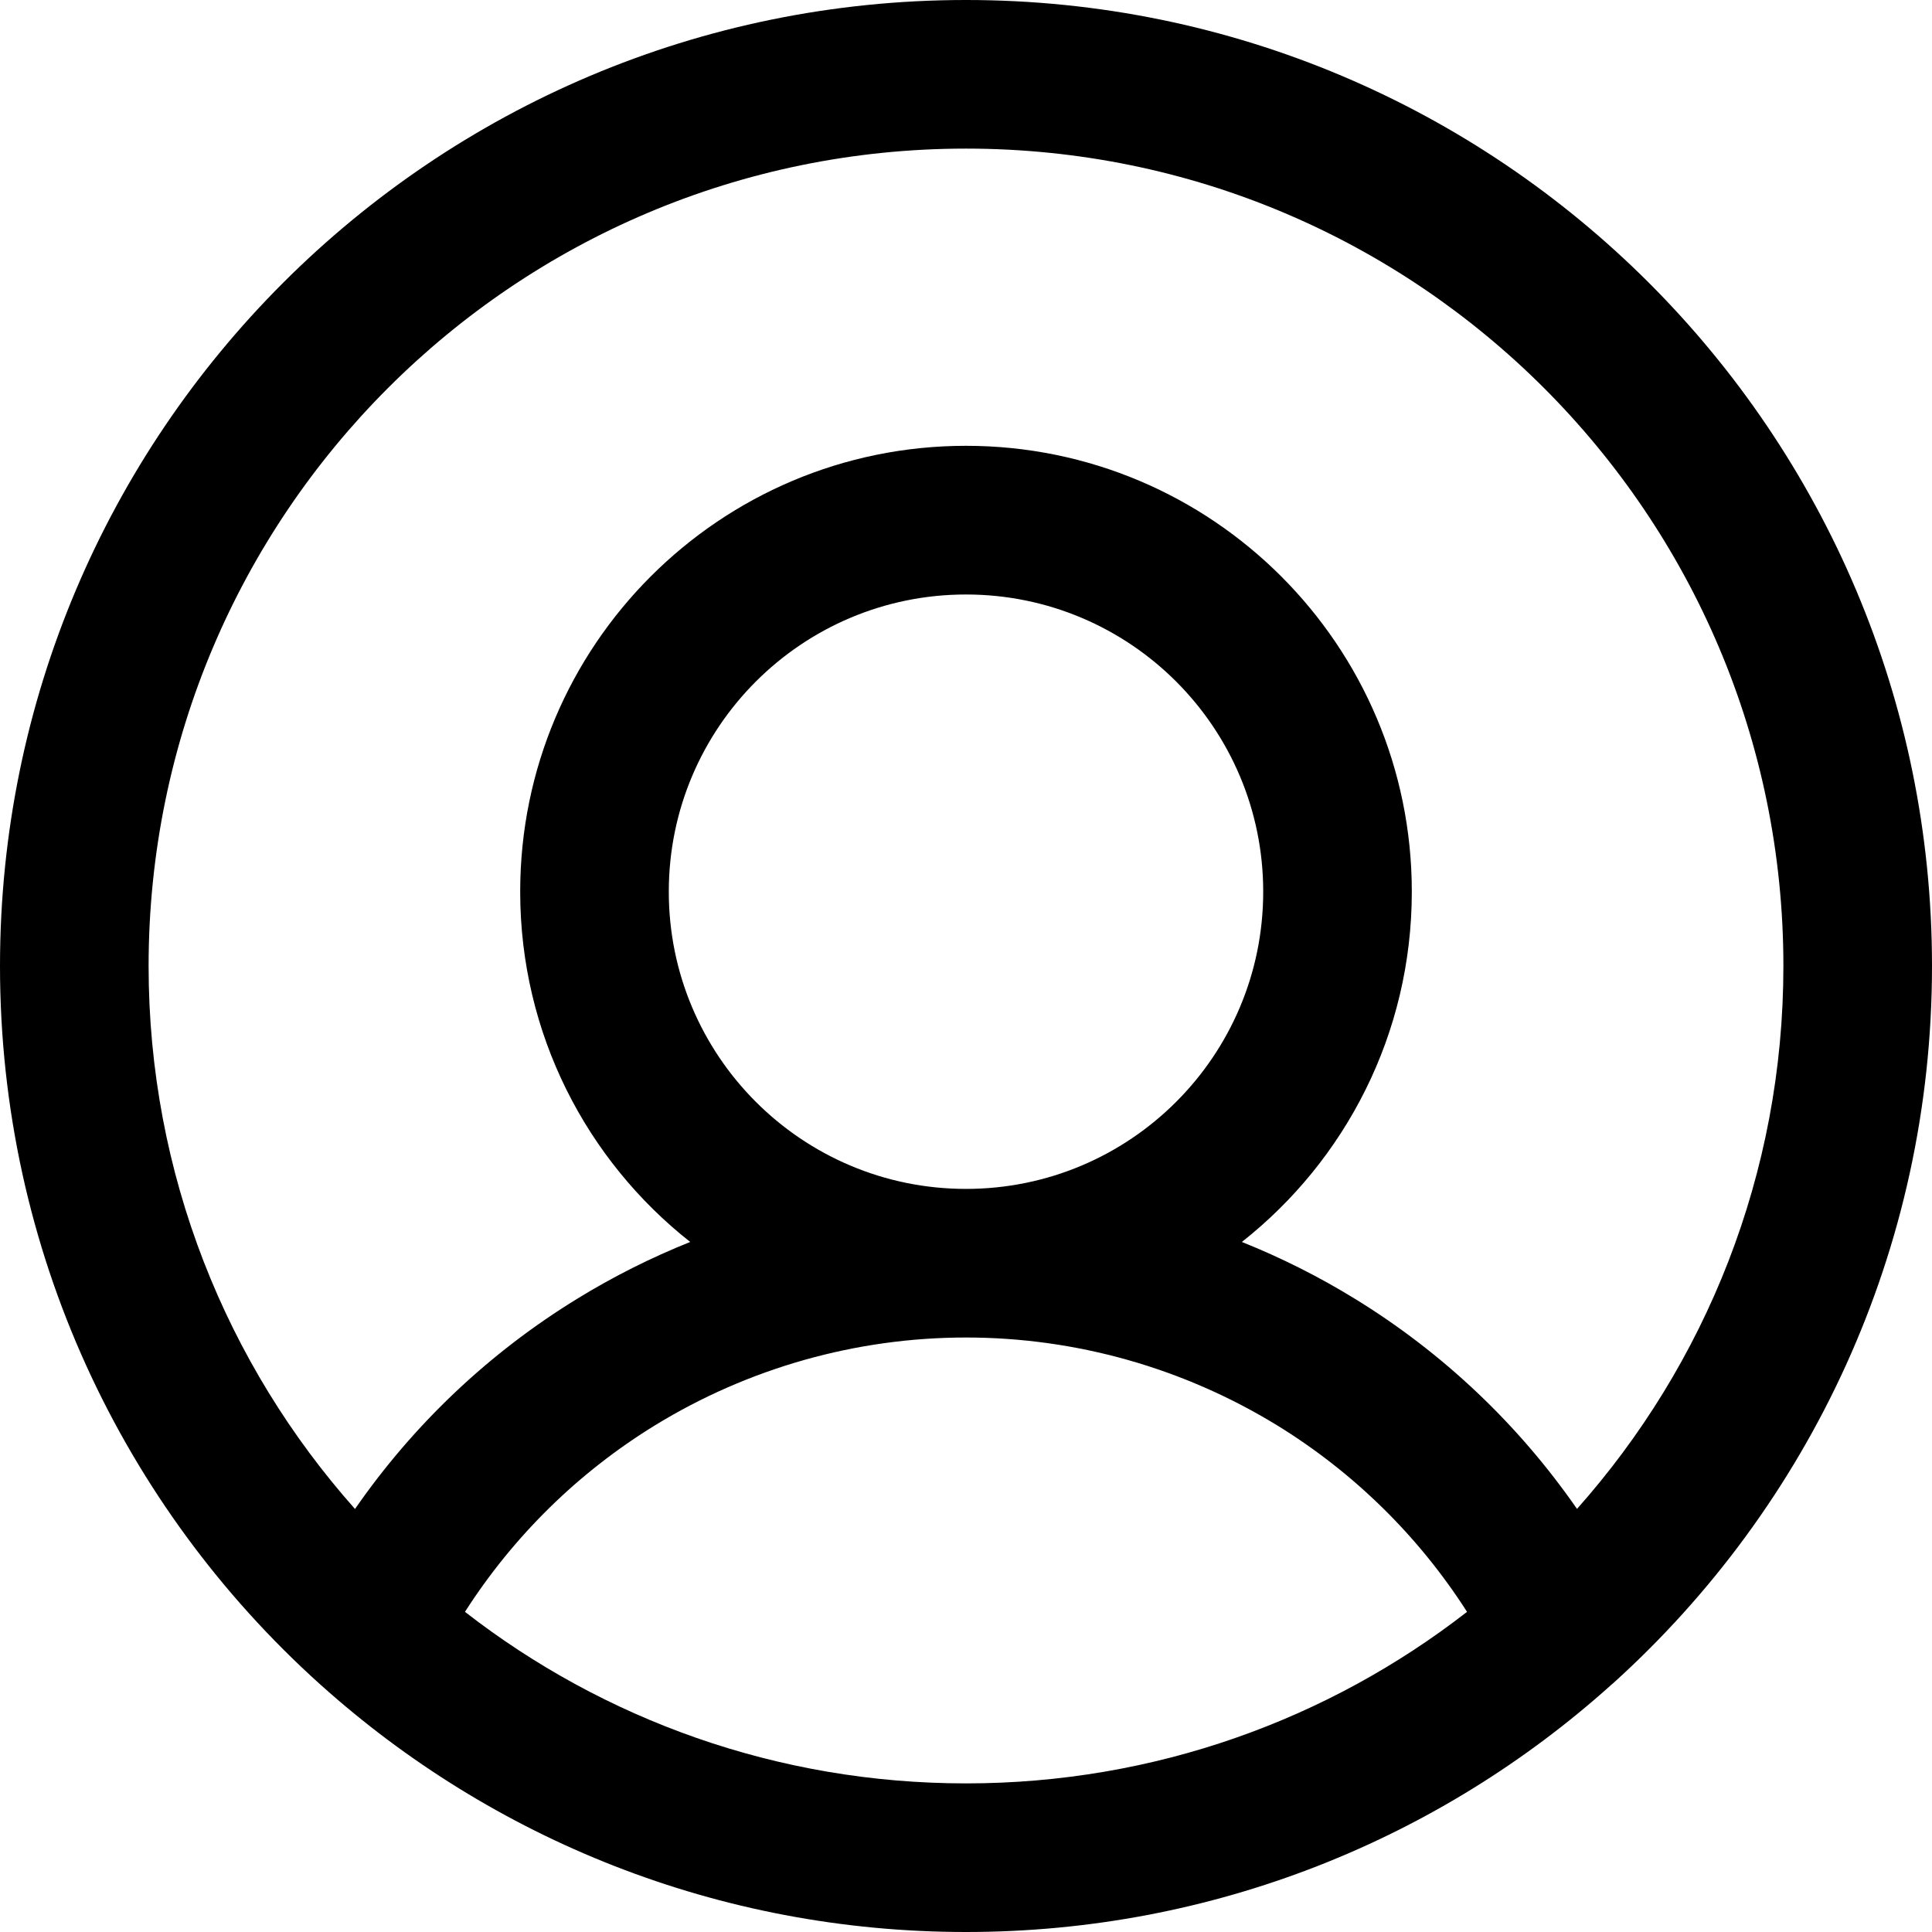 <svg width="24" height="24" viewBox="0 0 24 24" fill="none" xmlns="http://www.w3.org/2000/svg">
  <path fill-rule="evenodd" clip-rule="evenodd" d="M12 1.846C6.392 1.846 1.846 6.392 1.846 12C1.846 14.589 2.815 16.951 4.41 18.745C5.137 17.695 6.076 16.804 7.173 16.132C7.621 15.857 8.089 15.622 8.574 15.428C7.287 14.414 6.462 12.842 6.462 11.077C6.462 8.018 8.941 5.538 12 5.538C15.059 5.538 17.538 8.018 17.538 11.077C17.538 12.842 16.713 14.414 15.427 15.428C15.911 15.622 16.38 15.857 16.828 16.132C17.924 16.804 18.863 17.695 19.59 18.744C21.185 16.951 22.154 14.589 22.154 12C22.154 6.392 17.608 1.846 12 1.846ZM20.04 20.909C22.472 18.713 24 15.535 24 12C24 5.373 18.627 0 12 0C5.373 0 0 5.373 0 12C0 15.537 1.53 18.717 3.965 20.913C3.971 20.919 3.977 20.924 3.983 20.929C6.108 22.838 8.918 24 12 24C15.079 24 17.888 22.84 20.012 20.933C20.022 20.925 20.031 20.917 20.04 20.909ZM18.224 20.023C17.624 19.085 16.817 18.291 15.863 17.705C14.7 16.993 13.364 16.615 12 16.615C10.637 16.615 9.3 16.993 8.138 17.705C7.183 18.291 6.376 19.085 5.776 20.023C7.495 21.359 9.655 22.154 12 22.154C14.345 22.154 16.505 21.359 18.224 20.023ZM12 7.385C9.961 7.385 8.308 9.038 8.308 11.077C8.308 13.116 9.961 14.769 12 14.769C14.039 14.769 15.692 13.116 15.692 11.077C15.692 9.038 14.039 7.385 12 7.385Z" fill="black"></path>
</svg>
